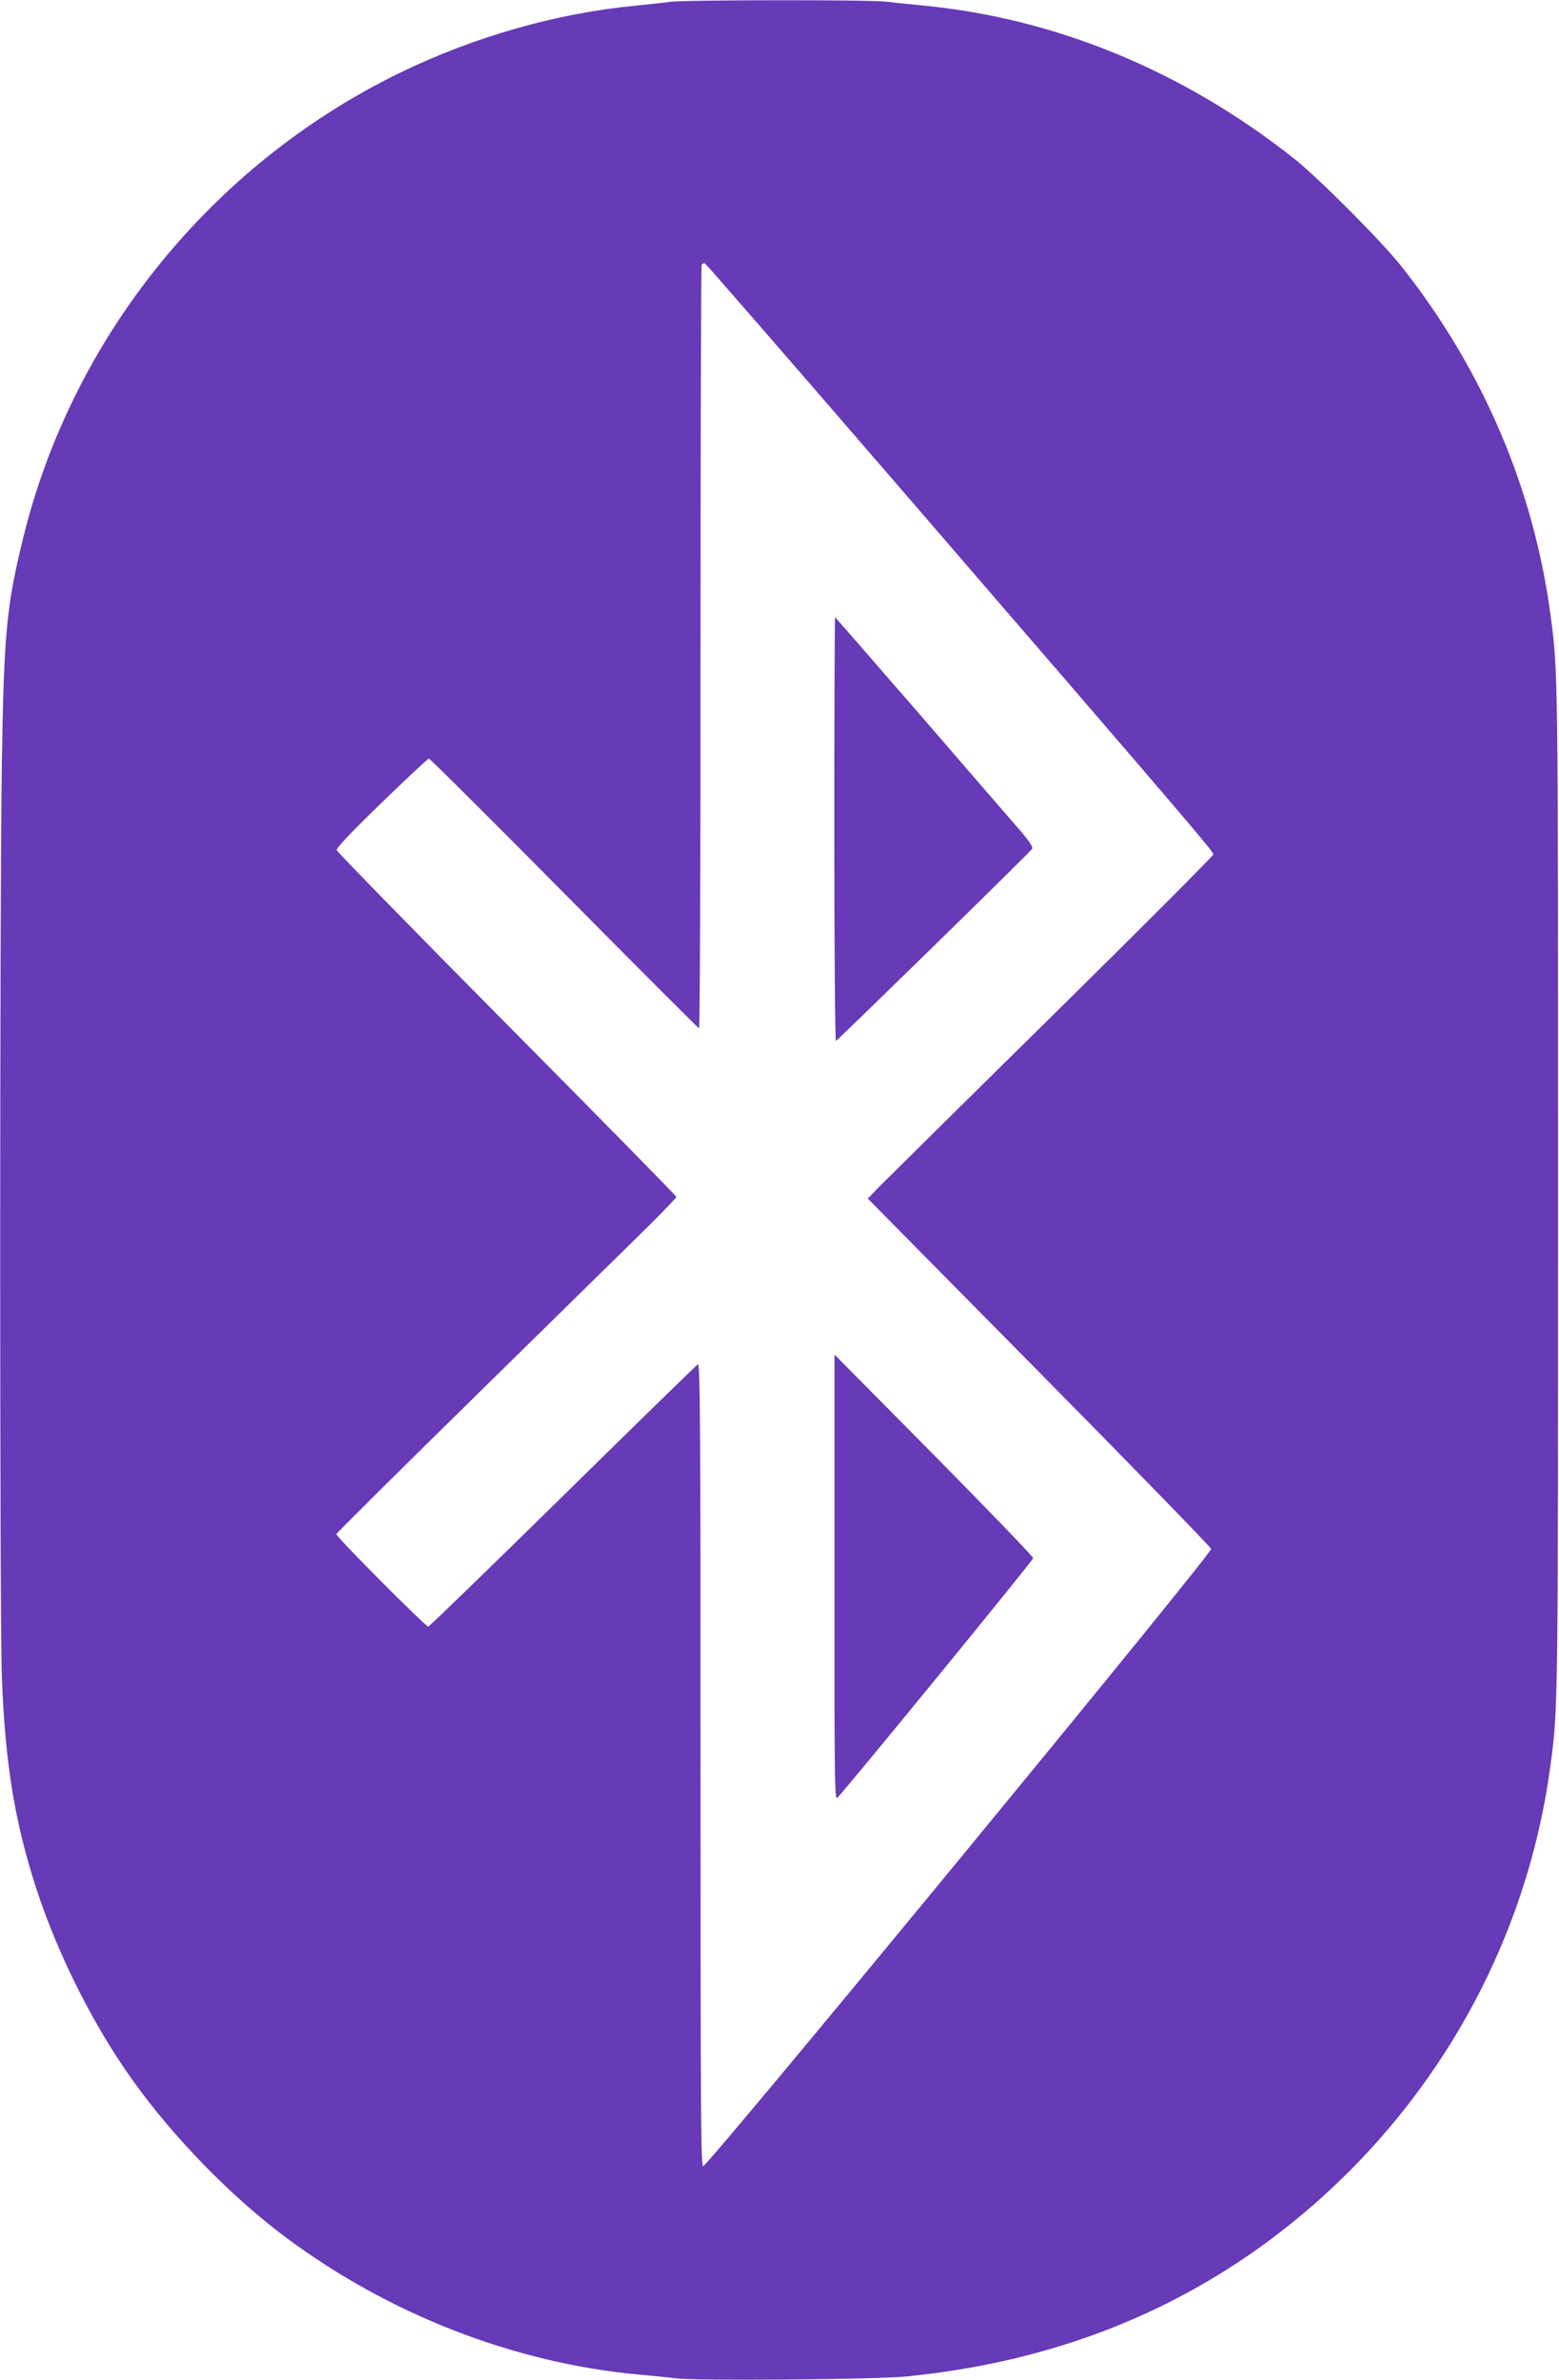 <?xml version="1.0" standalone="no"?>
<!DOCTYPE svg PUBLIC "-//W3C//DTD SVG 20010904//EN"
 "http://www.w3.org/TR/2001/REC-SVG-20010904/DTD/svg10.dtd">
<svg version="1.0" xmlns="http://www.w3.org/2000/svg"
 width="839pt" height="1280pt" viewBox="0 0 839 1280"
 preserveAspectRatio="xMidYMid meet">
<g transform="translate(0,1280) scale(0.1,-0.1)"
fill="#673ab7" stroke="none">
<path d="M3605 12790 c-33 -5 -114 -13 -180 -20 -432 -41 -876 -168 -1280
-365 -1006 -492 -1755 -1417 -2020 -2497 -90 -366 -104 -514 -115 -1208 -12
-767 -12 -4610 0 -4920 18 -470 70 -783 188 -1145 118 -357 308 -734 521
-1030 220 -306 529 -622 822 -840 554 -412 1223 -672 1889 -735 63 -5 158 -15
210 -21 117 -14 1072 -6 1235 10 797 78 1490 353 2075 824 766 617 1265 1497
1394 2462 41 304 41 306 41 3095 0 2789 0 2791 -41 3095 -91 680 -366 1321
-800 1870 -109 138 -446 476 -581 583 -594 470 -1280 753 -1993 822 -63 6
-153 15 -200 21 -101 11 -1078 10 -1165 -1z m1305 -2691 c1474 -1707 1620
-1878 1620 -1894 0 -7 -390 -398 -867 -868 -478 -470 -896 -884 -931 -919
l-62 -64 922 -933 c508 -514 924 -942 926 -951 5 -26 -2708 -3320 -2734 -3320
-12 0 -14 286 -14 2160 0 1819 -2 2160 -14 2153 -7 -4 -334 -323 -726 -708
-392 -385 -718 -701 -725 -703 -12 -3 -495 482 -495 497 0 5 343 345 763 757
419 411 831 816 915 898 83 83 152 154 152 159 0 5 -411 423 -912 928 -502
506 -914 928 -916 937 -2 12 79 97 242 255 134 130 249 237 254 237 6 0 334
-326 729 -725 395 -399 721 -725 725 -725 5 0 8 920 8 2044 0 1124 3 2051 6
2060 3 8 11 12 17 10 7 -3 509 -581 1117 -1285z"/>
<path d="M4490 8339 c0 -632 4 -1139 9 -1137 10 4 1043 1013 1055 1032 7 11
-13 41 -80 118 -50 57 -289 334 -533 616 -244 281 -445 512 -447 512 -2 0 -4
-513 -4 -1141z"/>
<path d="M4491 4315 c-1 -1049 1 -1197 14 -1185 55 56 1055 1278 1055 1290 0
9 -241 258 -534 555 l-535 540 0 -1200z"/>
</g>
</svg>
